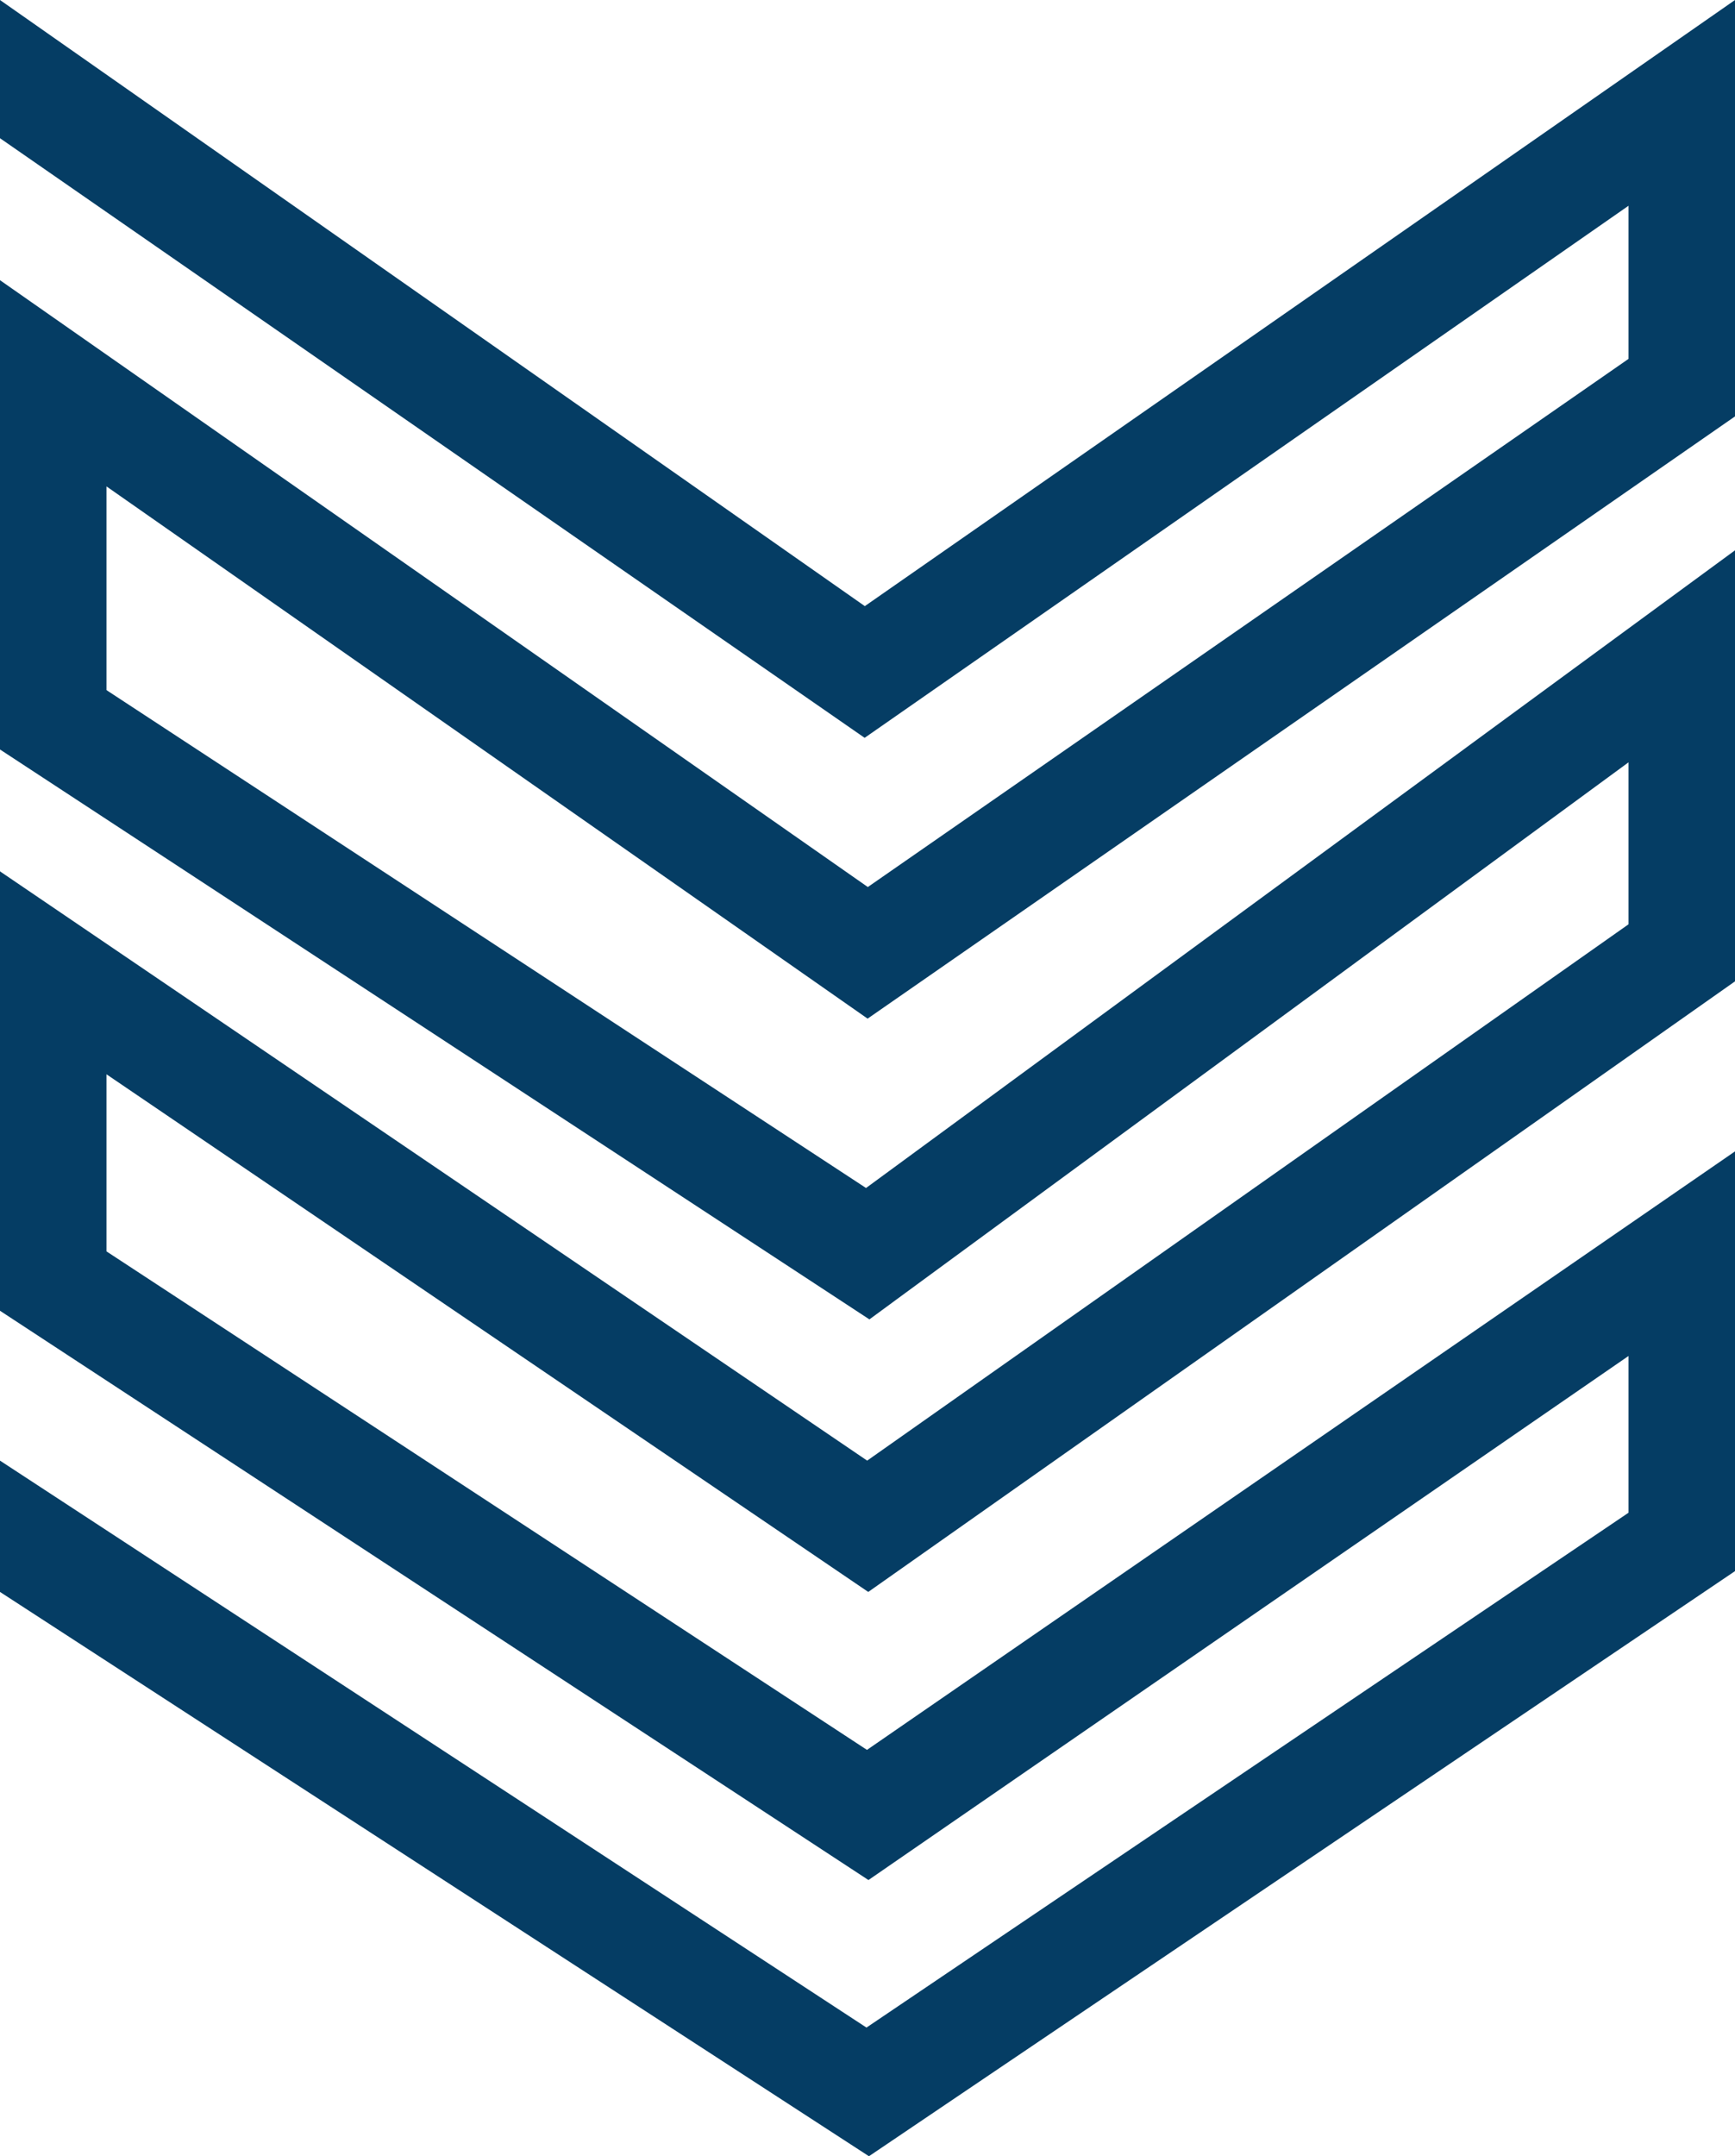 <?xml version="1.0" encoding="UTF-8"?> <svg xmlns="http://www.w3.org/2000/svg" width="318" height="395" viewBox="0 0 318 395" fill="none"> <path fill-rule="evenodd" clip-rule="evenodd" d="M318 0V76.282L159.019 186.604L19.519 89.106V126.423L158.73 217.628L318 100.814V179.775L159.138 291.626L19.519 196.801V229.242L158.903 320.561L318 210.923V287.815L159.266 395L0 291.626V267.572L158.812 371.429L298.481 277.117V248.402L159.175 344.403L0 240.118V159.625L158.94 267.572L298.481 169.324V139.652L159.348 241.697L0 137.299V51.328L159.059 162.495L298.481 65.745V37.695L158.476 135.164L0 25.32V0L158.509 111.036L318 0Z" fill="#053D64"></path> </svg> 